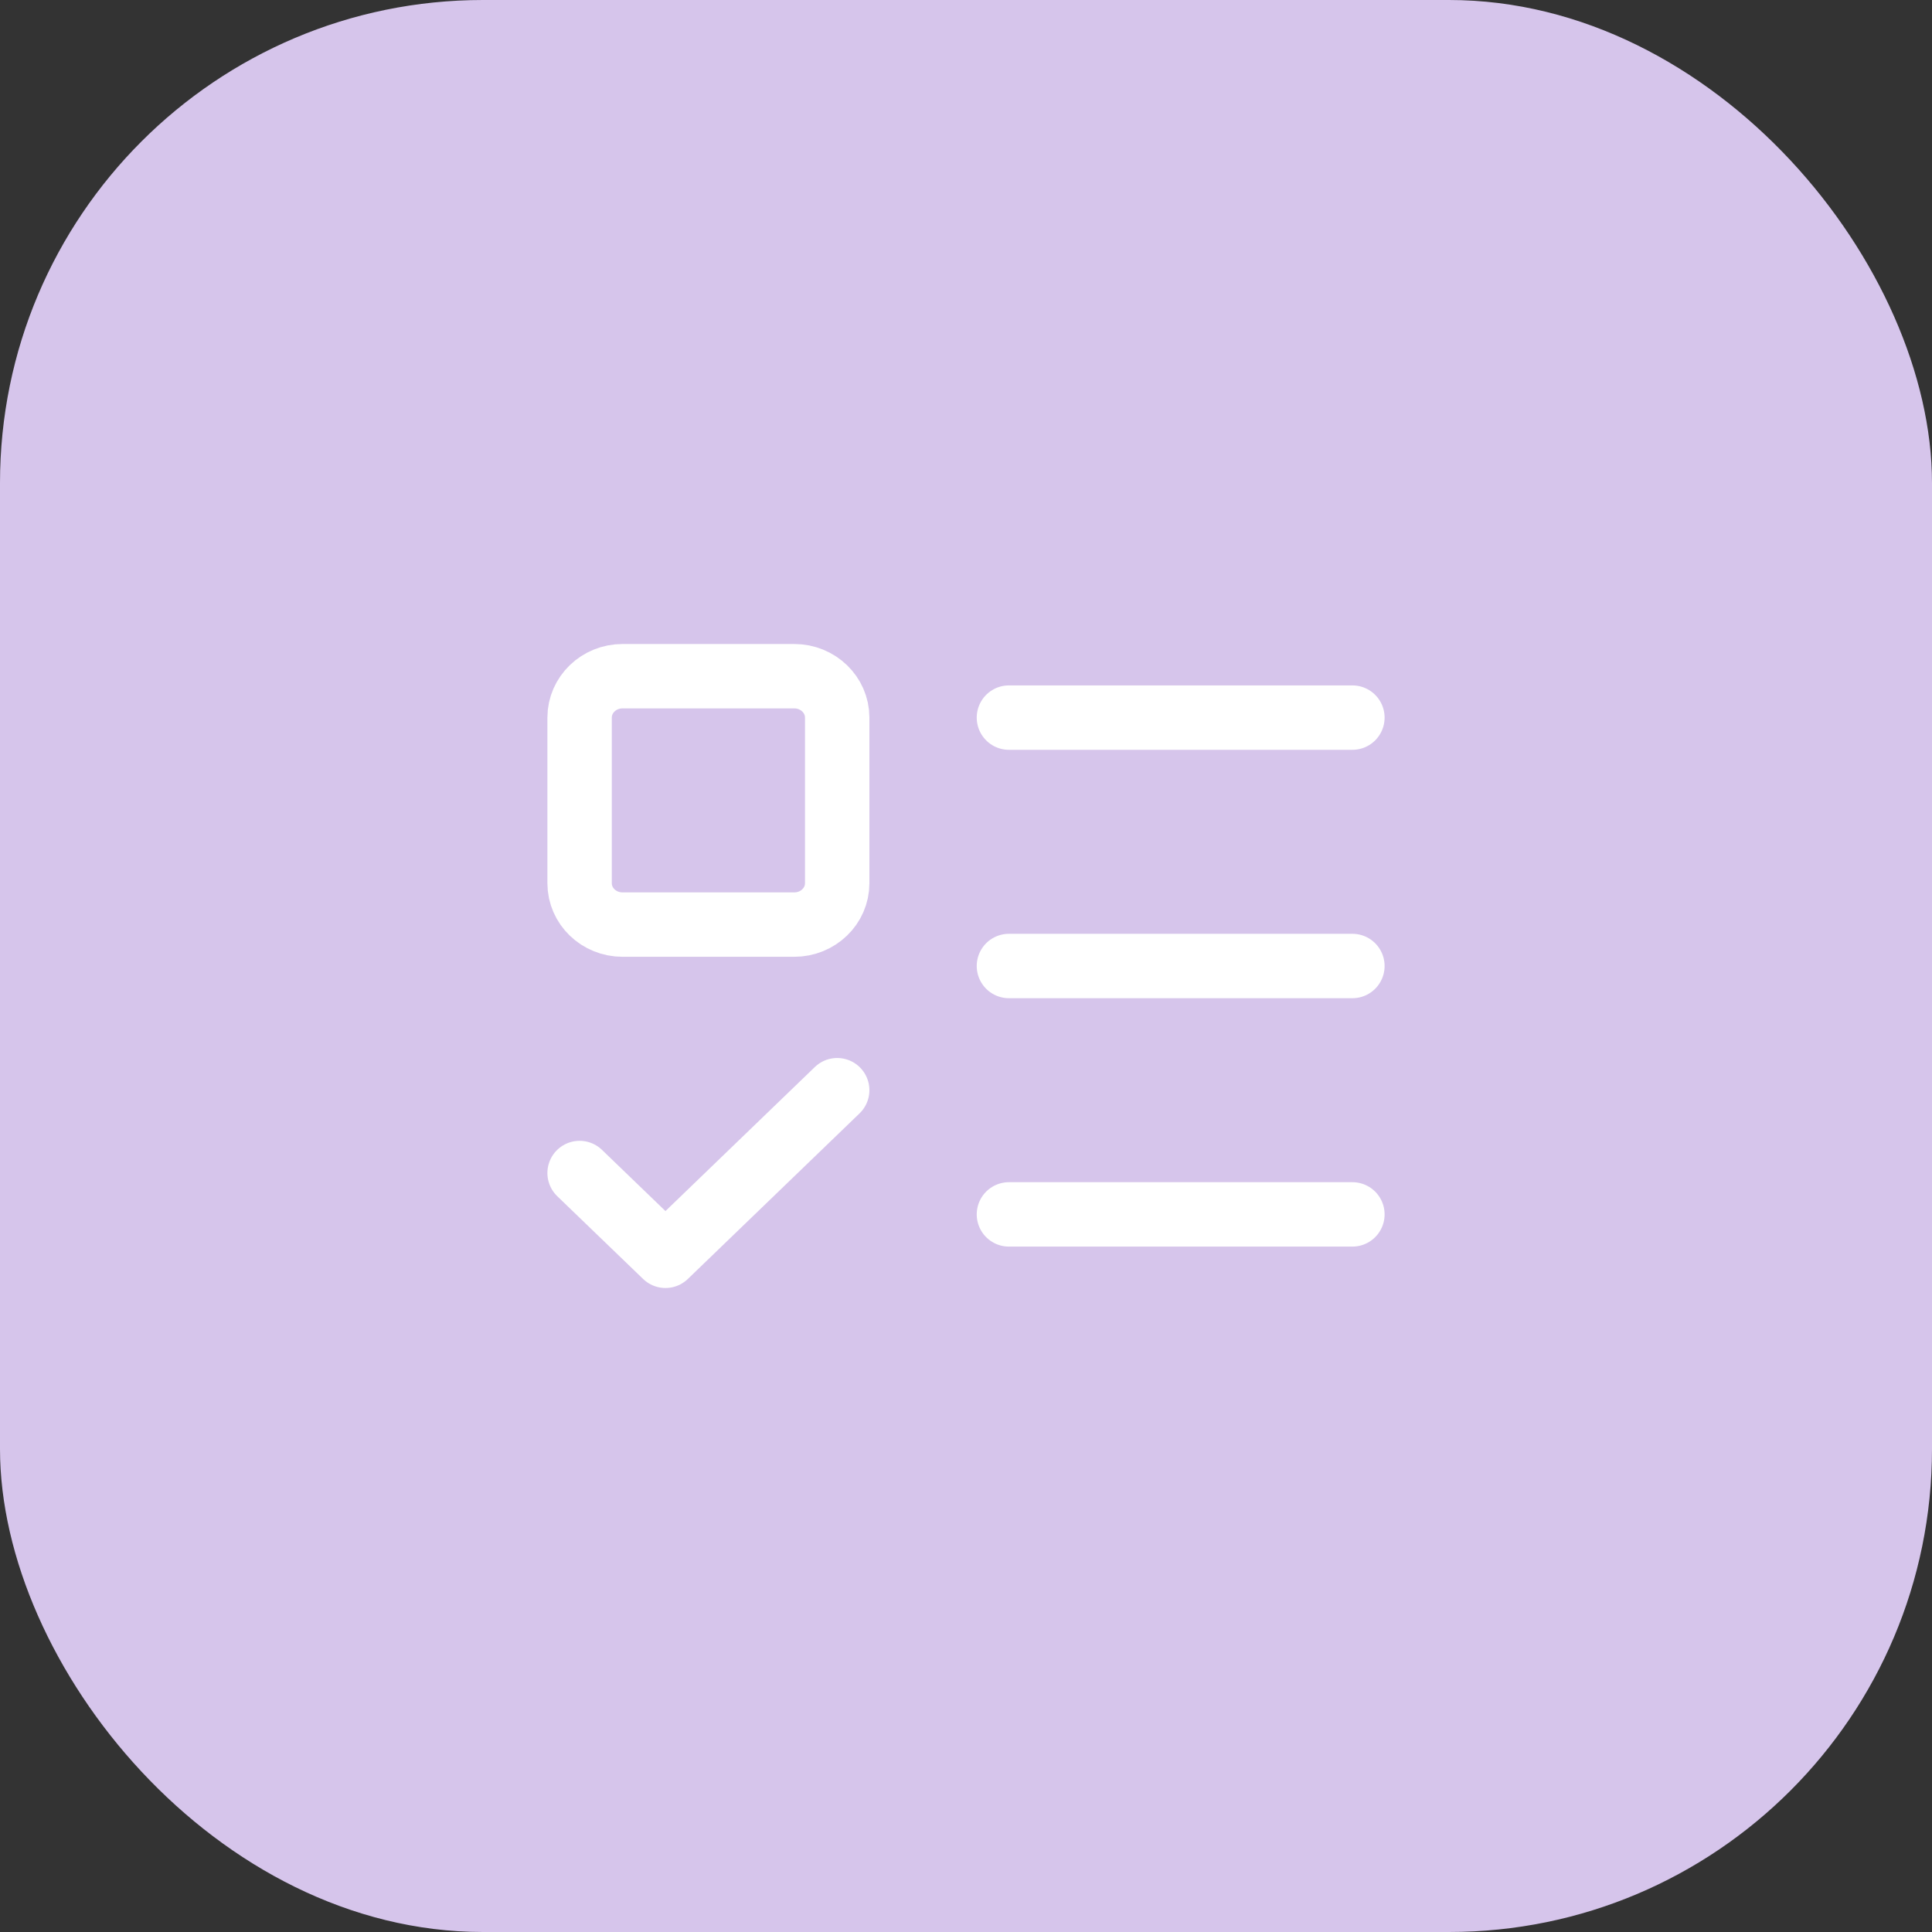 <svg width="60" height="60" viewBox="0 0 60 60" fill="none" xmlns="http://www.w3.org/2000/svg">
<rect x="0" y="0" width="60" height="60" fill="#333333" stroke="none"/>
<rect width="60" height="60" rx="15" fill="#D6C5EB"/>
<path d="M18 36.429L20.667 39L26 33.857M31.333 22.286H42M31.333 30H42M31.333 37.714H42M19.333 21H24.667C25.403 21 26 21.576 26 22.286V27.429C26 28.139 25.403 28.714 24.667 28.714H19.333C18.597 28.714 18 28.139 18 27.429V22.286C18 21.576 18.597 21 19.333 21Z" stroke="white" stroke-width="2" stroke-linecap="round" stroke-linejoin="round"/>
</svg>
